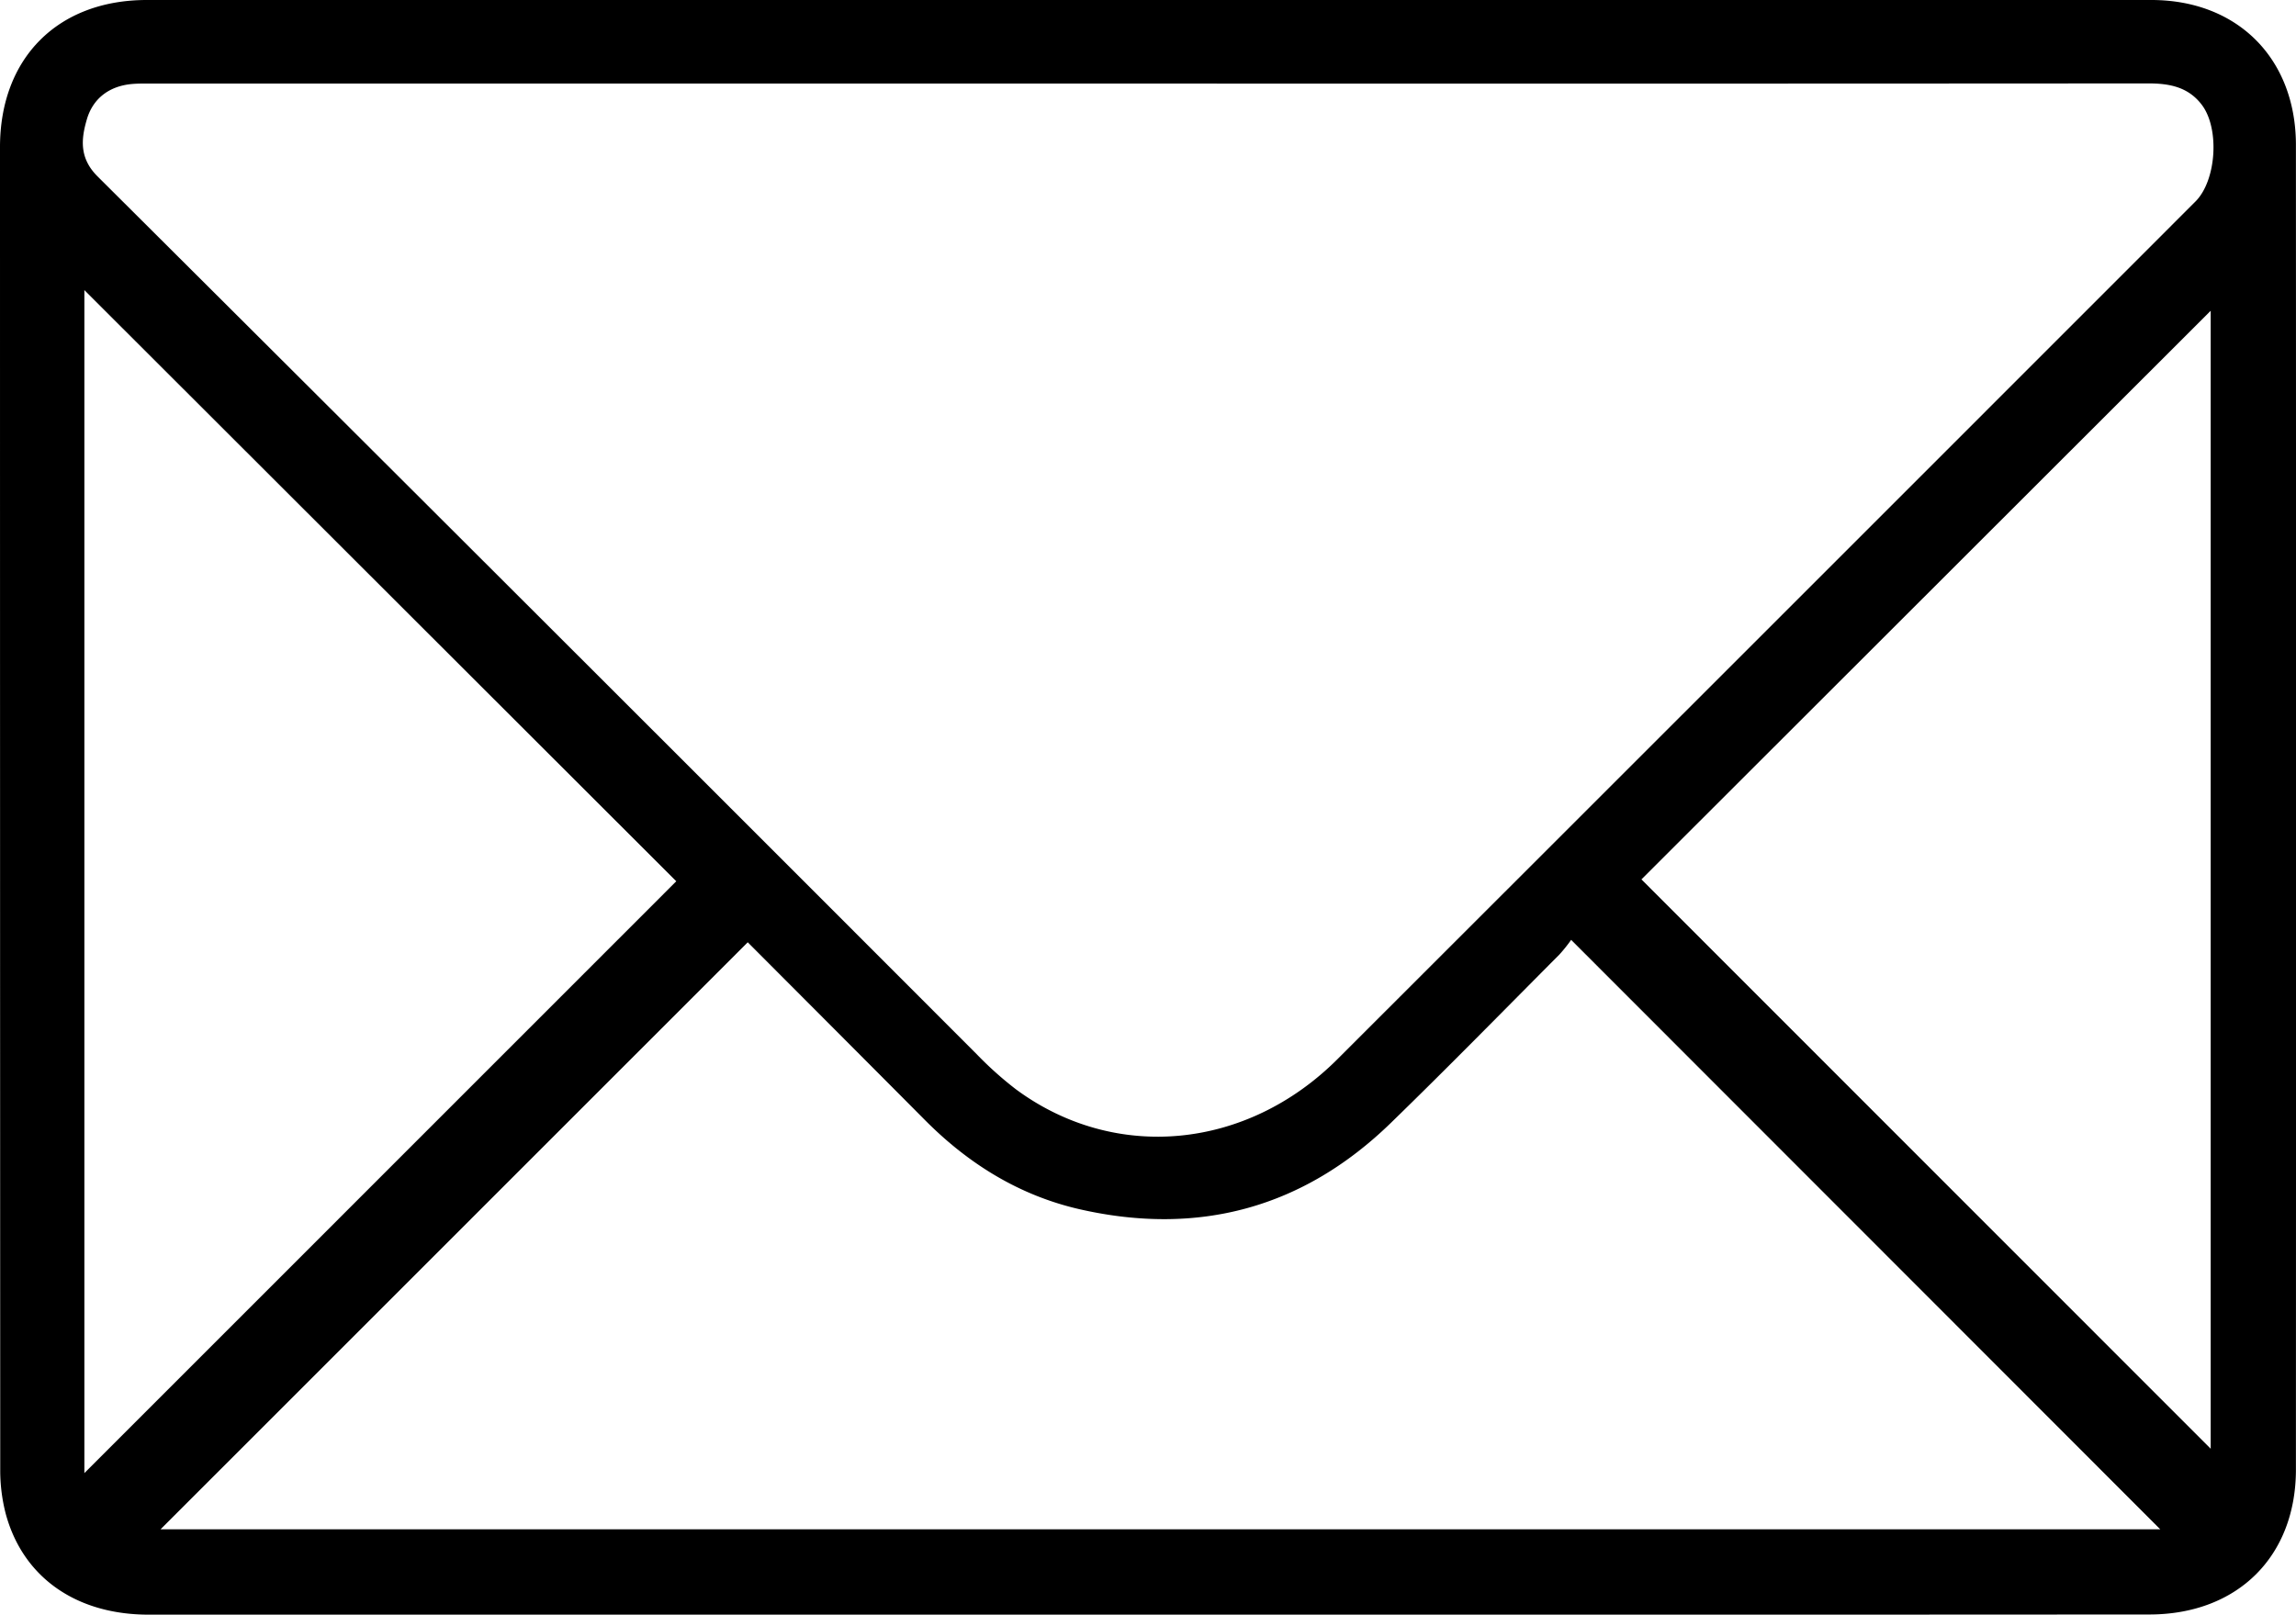 <svg id="Layer_1" data-name="Layer 1" xmlns="http://www.w3.org/2000/svg" viewBox="0 0 587.55 413.31"><path d="M293.5,413.31q-127.74,0-255.48,0c-18.53,0-32.15-9.55-36.55-25.81A44.24,44.24,0,0,1,.06,376.14Q0,206.9,0,37.66C0,14.88,14.77,0,37.56,0Q294,0,550.53,0c22.07,0,37,15,37,37.15q.06,169.5,0,339c0,22.32-15,37.11-37.53,37.12Q421.76,413.35,293.5,413.31Zm.18-391.92h-254c-2,0-4-.06-6,.12-5.73.54-9.87,3.68-11.44,9-1.48,5-2,9.92,2.7,14.62q112.64,112.22,225,224.72a90.84,90.84,0,0,0,10.06,9c25.28,18.67,59,15.51,82.27-7.74Q452.09,161.37,561.83,51.57c5.37-5.37,6.23-18.68,1.6-24.76-3.49-4.59-8.33-5.47-13.77-5.46Q421.68,21.44,293.68,21.39ZM191.35,241.2,41.08,391.47H552.82L402.06,240.58a38.4,38.4,0,0,1-3,3.75c-14.34,14.41-28.56,28.94-43.14,43.11-22.42,21.79-49.15,29-79.54,22.12-15.48-3.52-28.55-11.63-39.71-22.88C221.28,271.19,205.86,255.76,191.35,241.2ZM21.59,377.08l151.47-151.5L21.59,74.26Zm544.13-6.24V79.55L420.05,225.1Z"/></svg>